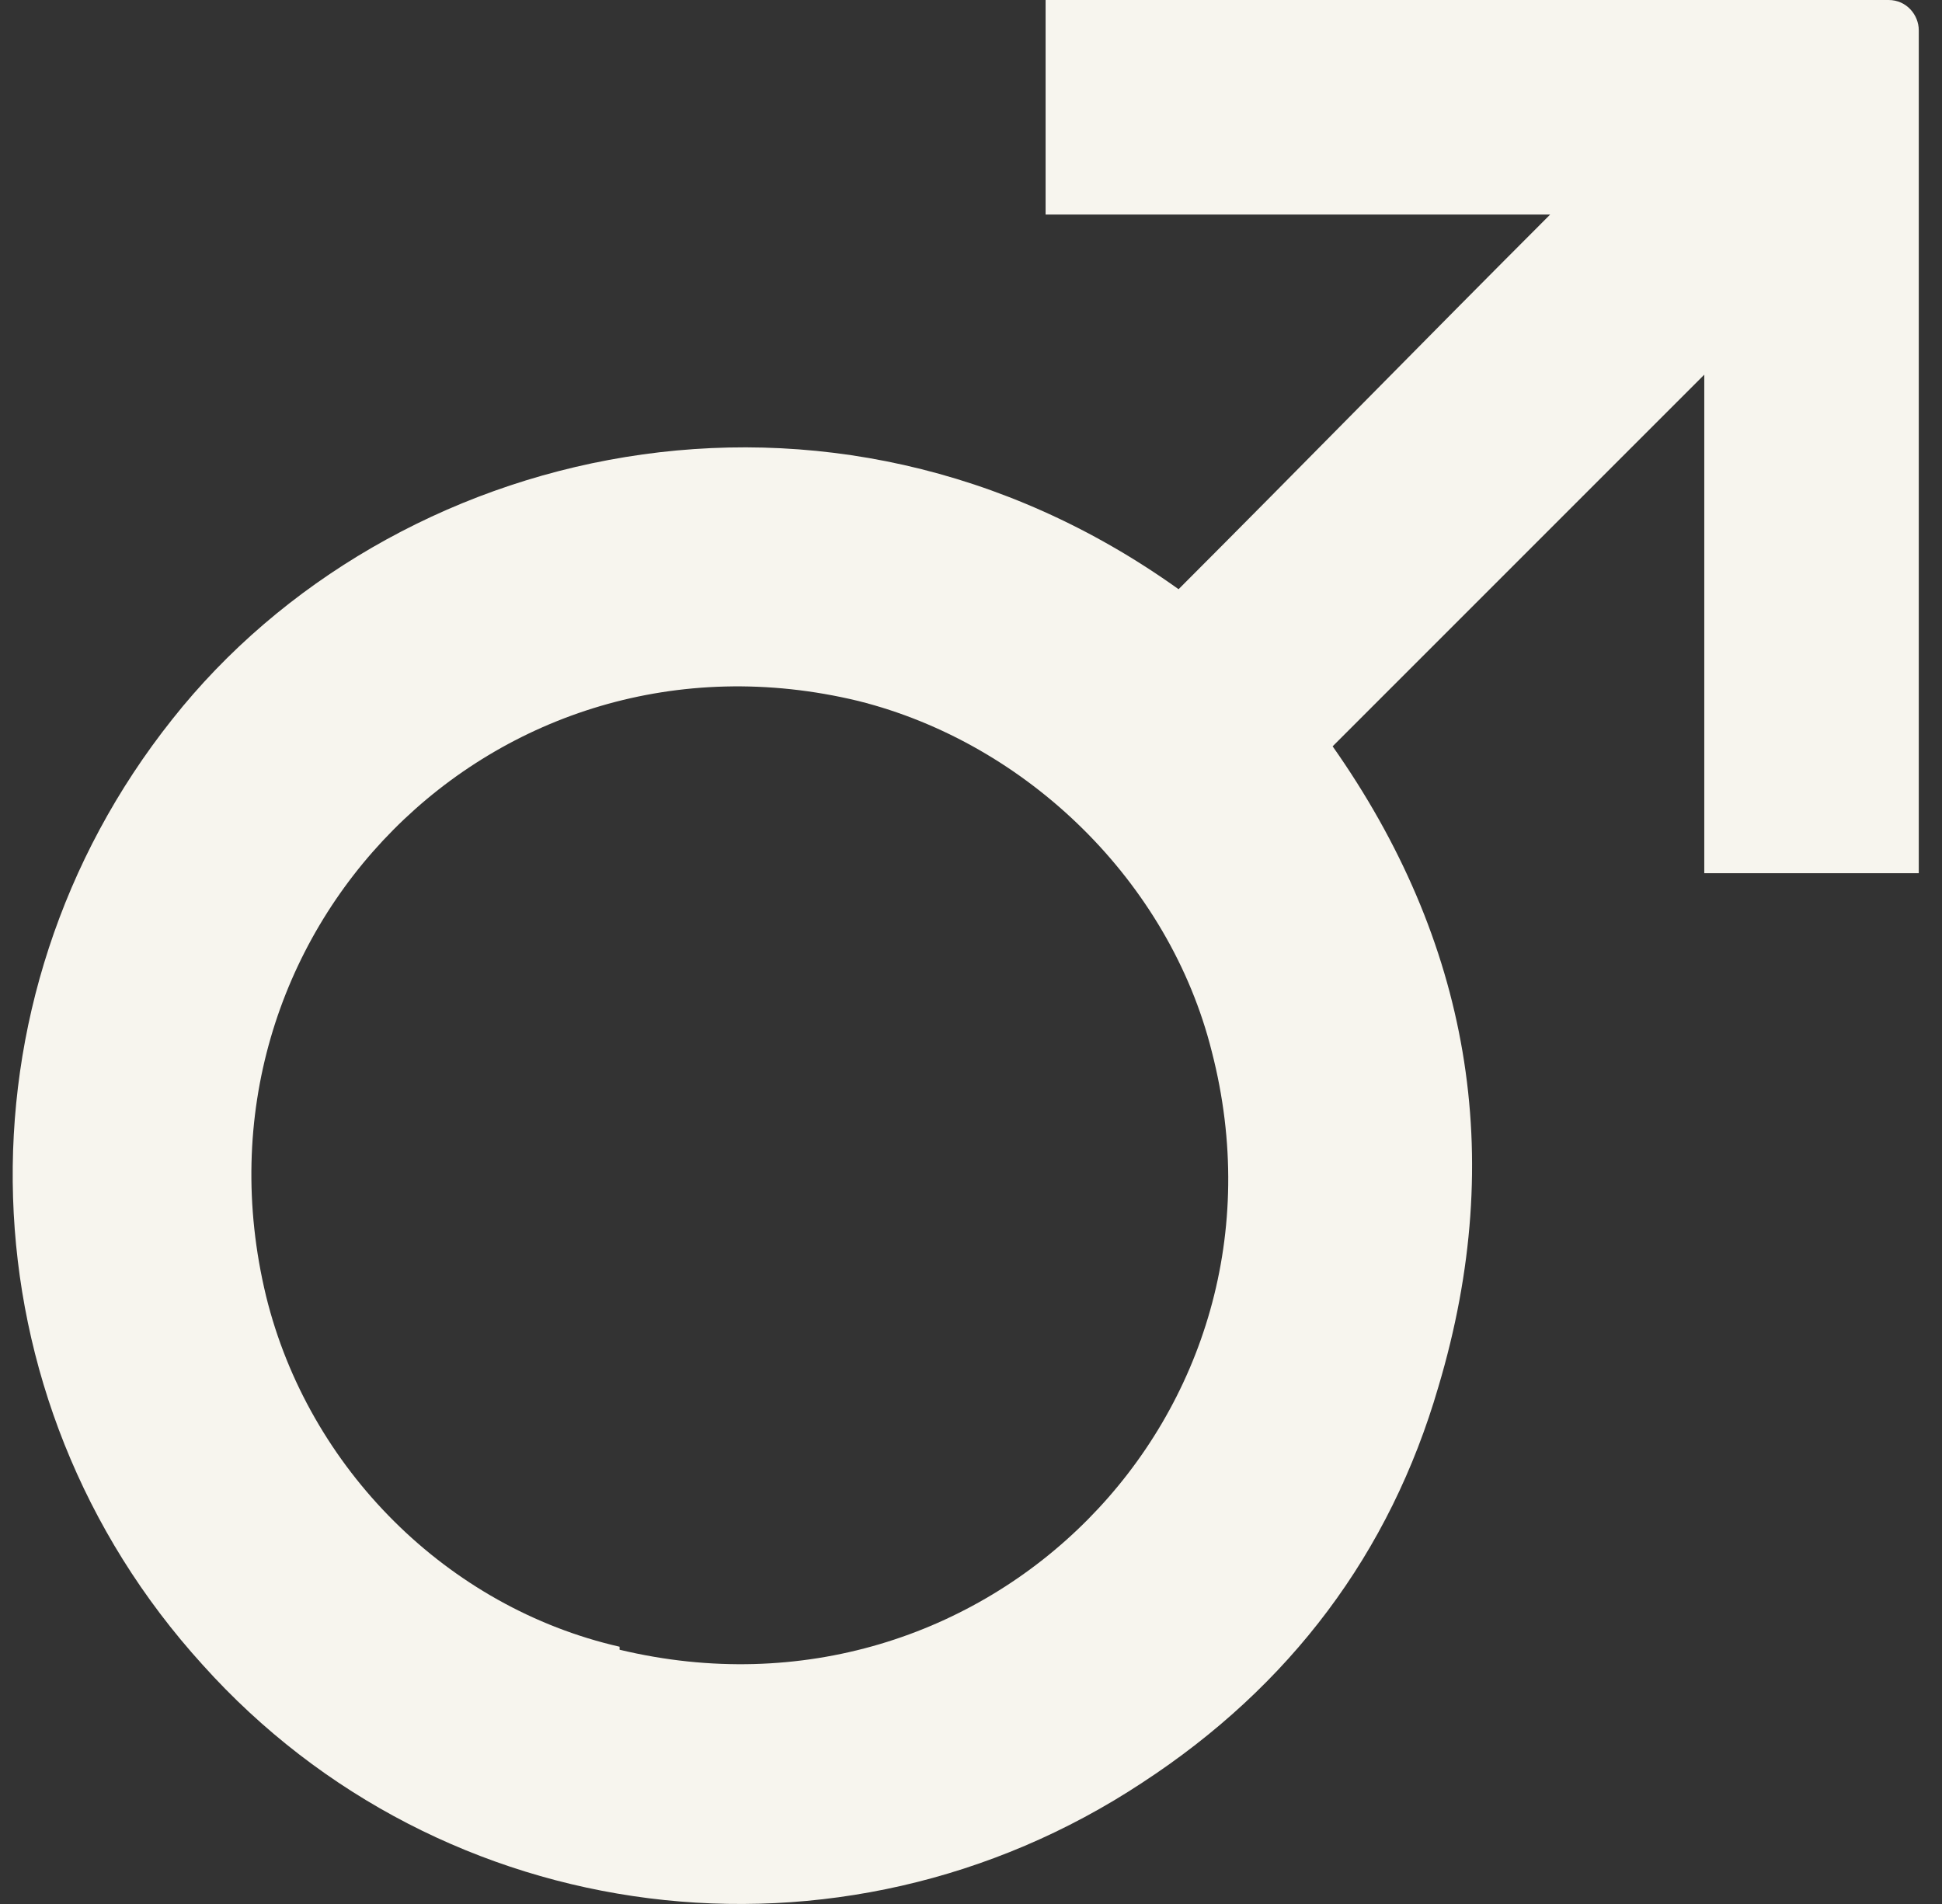 <svg width="51" height="50" viewBox="0 0 51 50" fill="none" xmlns="http://www.w3.org/2000/svg">
<rect x="0" y="0" width="51" height="50" fill="#333333" stroke="none"/>
<path d="M50.39 22.931H44.757C44.757 20.709 44.757 18.488 44.757 16.266C44.757 14.044 44.757 11.902 44.757 9.839C41.504 13.092 38.25 16.345 34.997 19.599C38.568 24.677 39.599 30.31 37.774 36.42C36.505 40.784 33.886 44.275 29.998 46.814C22.064 52.051 11.59 50.702 5.322 43.72C-1.026 36.737 -1.343 26.264 4.528 18.884C10.241 11.664 21.746 8.887 30.951 15.473C34.204 12.219 37.378 8.966 40.71 5.634H27.459V0H49.597C50.073 0 50.39 0.397 50.39 0.793V22.931ZM16.271 43.323C25.872 45.624 34.283 37.134 31.823 27.613C30.712 23.169 26.983 19.519 22.54 18.408C13.018 16.107 4.687 24.518 6.988 34.039C8.099 38.562 11.749 42.212 16.271 43.244V43.323Z" fill="#F7F5EE"/>
</svg>
